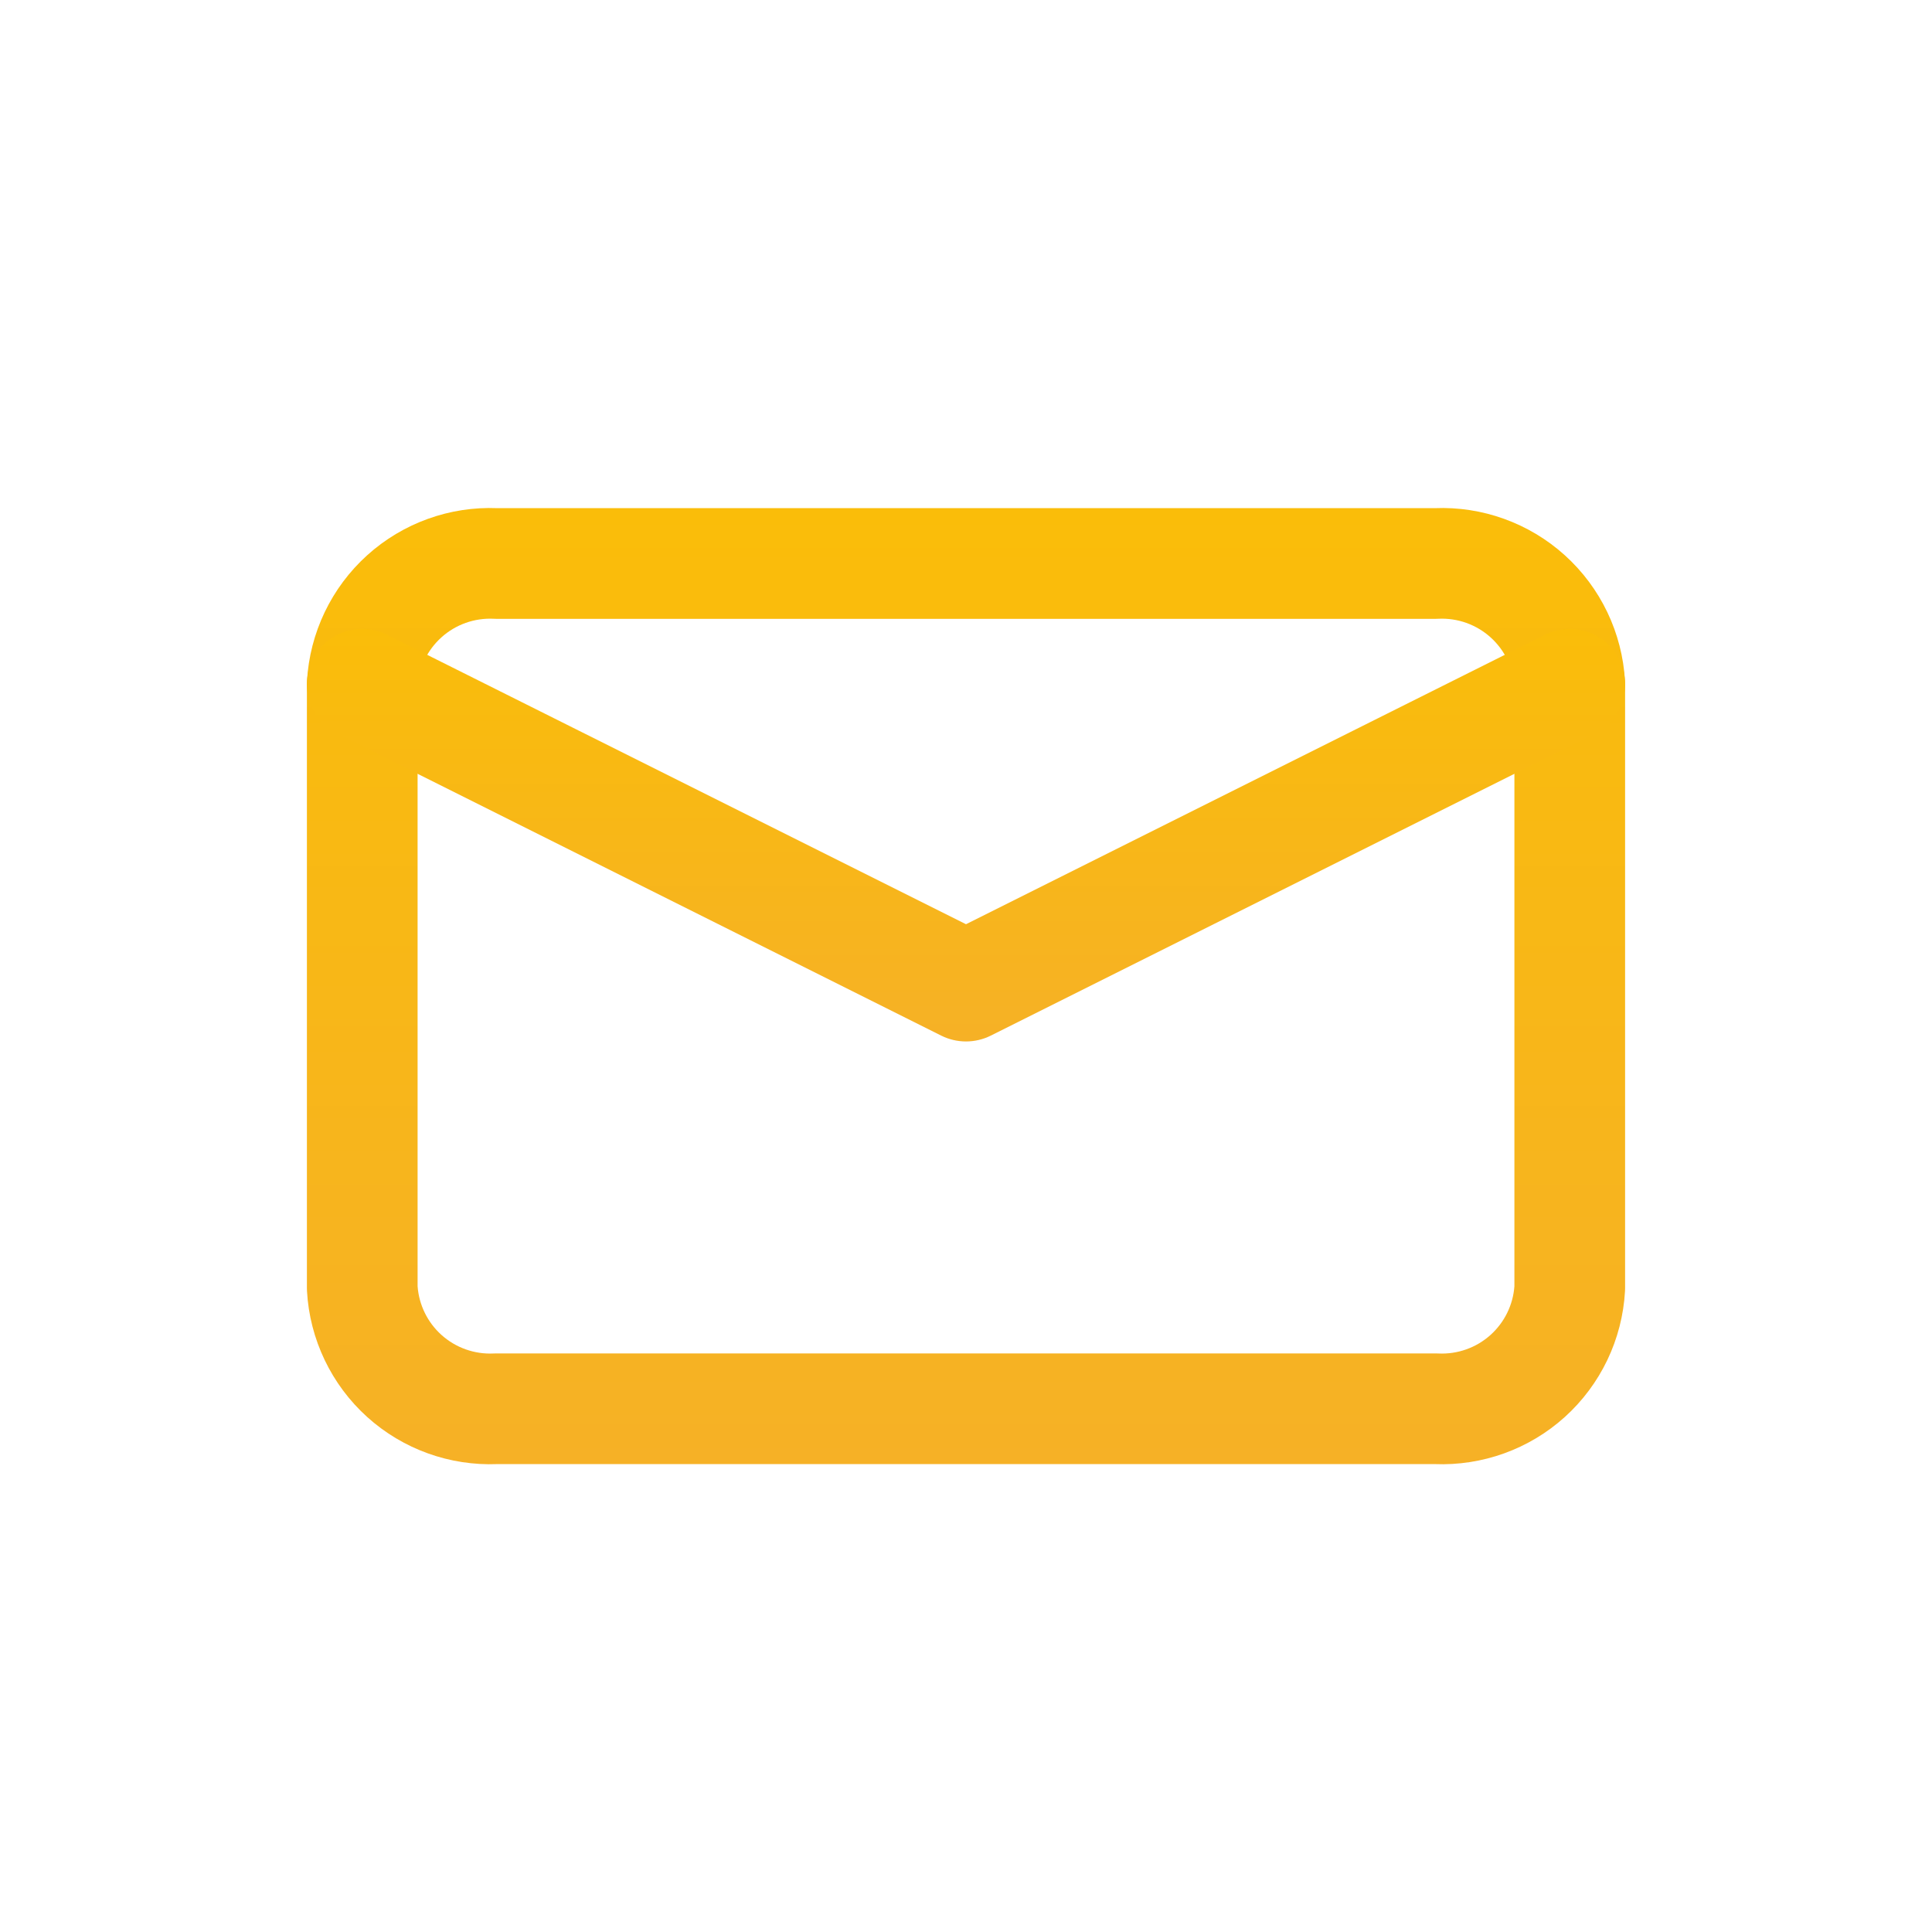 <?xml version="1.0" encoding="UTF-8"?>
<svg viewBox="0 0 48 48" fill="none" xmlns="http://www.w3.org/2000/svg">
<path fill-rule="evenodd" clip-rule="evenodd" d="M12.263 15.373C11.787 15.35 11.321 15.516 10.967 15.835C10.621 16.147 10.409 16.58 10.375 17.043V31.956C10.409 32.42 10.621 32.853 10.967 33.165C11.321 33.484 11.787 33.65 12.263 33.627C12.285 33.625 12.308 33.625 12.33 33.625H35.67C35.692 33.625 35.715 33.625 35.737 33.627C36.213 33.65 36.679 33.484 37.033 33.165C37.379 32.853 37.591 32.42 37.625 31.956V17.043C37.591 16.58 37.379 16.147 37.033 15.835C36.679 15.516 36.213 15.35 35.737 15.373C35.715 15.374 35.692 15.375 35.67 15.375H12.33C12.308 15.375 12.285 15.374 12.263 15.373ZM12.361 12.625C11.172 12.576 10.011 12.995 9.126 13.792C8.233 14.597 7.694 15.723 7.627 16.924C7.626 16.949 7.625 16.974 7.625 17V32C7.625 32.025 7.626 32.051 7.627 32.076C7.694 33.277 8.233 34.403 9.126 35.208C10.011 36.005 11.172 36.423 12.361 36.375H35.639C36.828 36.423 37.989 36.005 38.874 35.208C39.767 34.403 40.306 33.277 40.373 32.076C40.374 32.051 40.375 32.025 40.375 32V17C40.375 16.974 40.374 16.949 40.373 16.924C40.306 15.723 39.767 14.597 38.874 13.792C37.989 12.995 36.828 12.576 35.639 12.625H12.361Z" fill="url(#paint0_linear_1421_164763)"/>
<path fill-rule="evenodd" clip-rule="evenodd" d="M7.77 16.385C8.11 15.706 8.936 15.43 9.615 15.77L24 22.962L38.385 15.77C39.064 15.43 39.89 15.706 40.23 16.385C40.569 17.064 40.294 17.89 39.615 18.23L24.615 25.73C24.228 25.923 23.772 25.923 23.385 25.73L8.385 18.23C7.706 17.89 7.431 17.064 7.77 16.385Z" fill="url(#paint1_linear_1421_164763)"/>
<defs>
<linearGradient id="paint0_linear_1421_164763" x1="24" y1="12.621" x2="24" y2="36.379" gradientUnits="userSpaceOnUse">
<stop stop-color="#FABD09"/>
<stop offset="1" stop-color="#F6B126"/>
</linearGradient>
<linearGradient id="paint1_linear_1421_164763" x1="24" y1="15.624" x2="24" y2="25.875" gradientUnits="userSpaceOnUse">
<stop stop-color="#FABD09"/>
<stop offset="1" stop-color="#F6B126"/>
</linearGradient>
</defs>
</svg>
